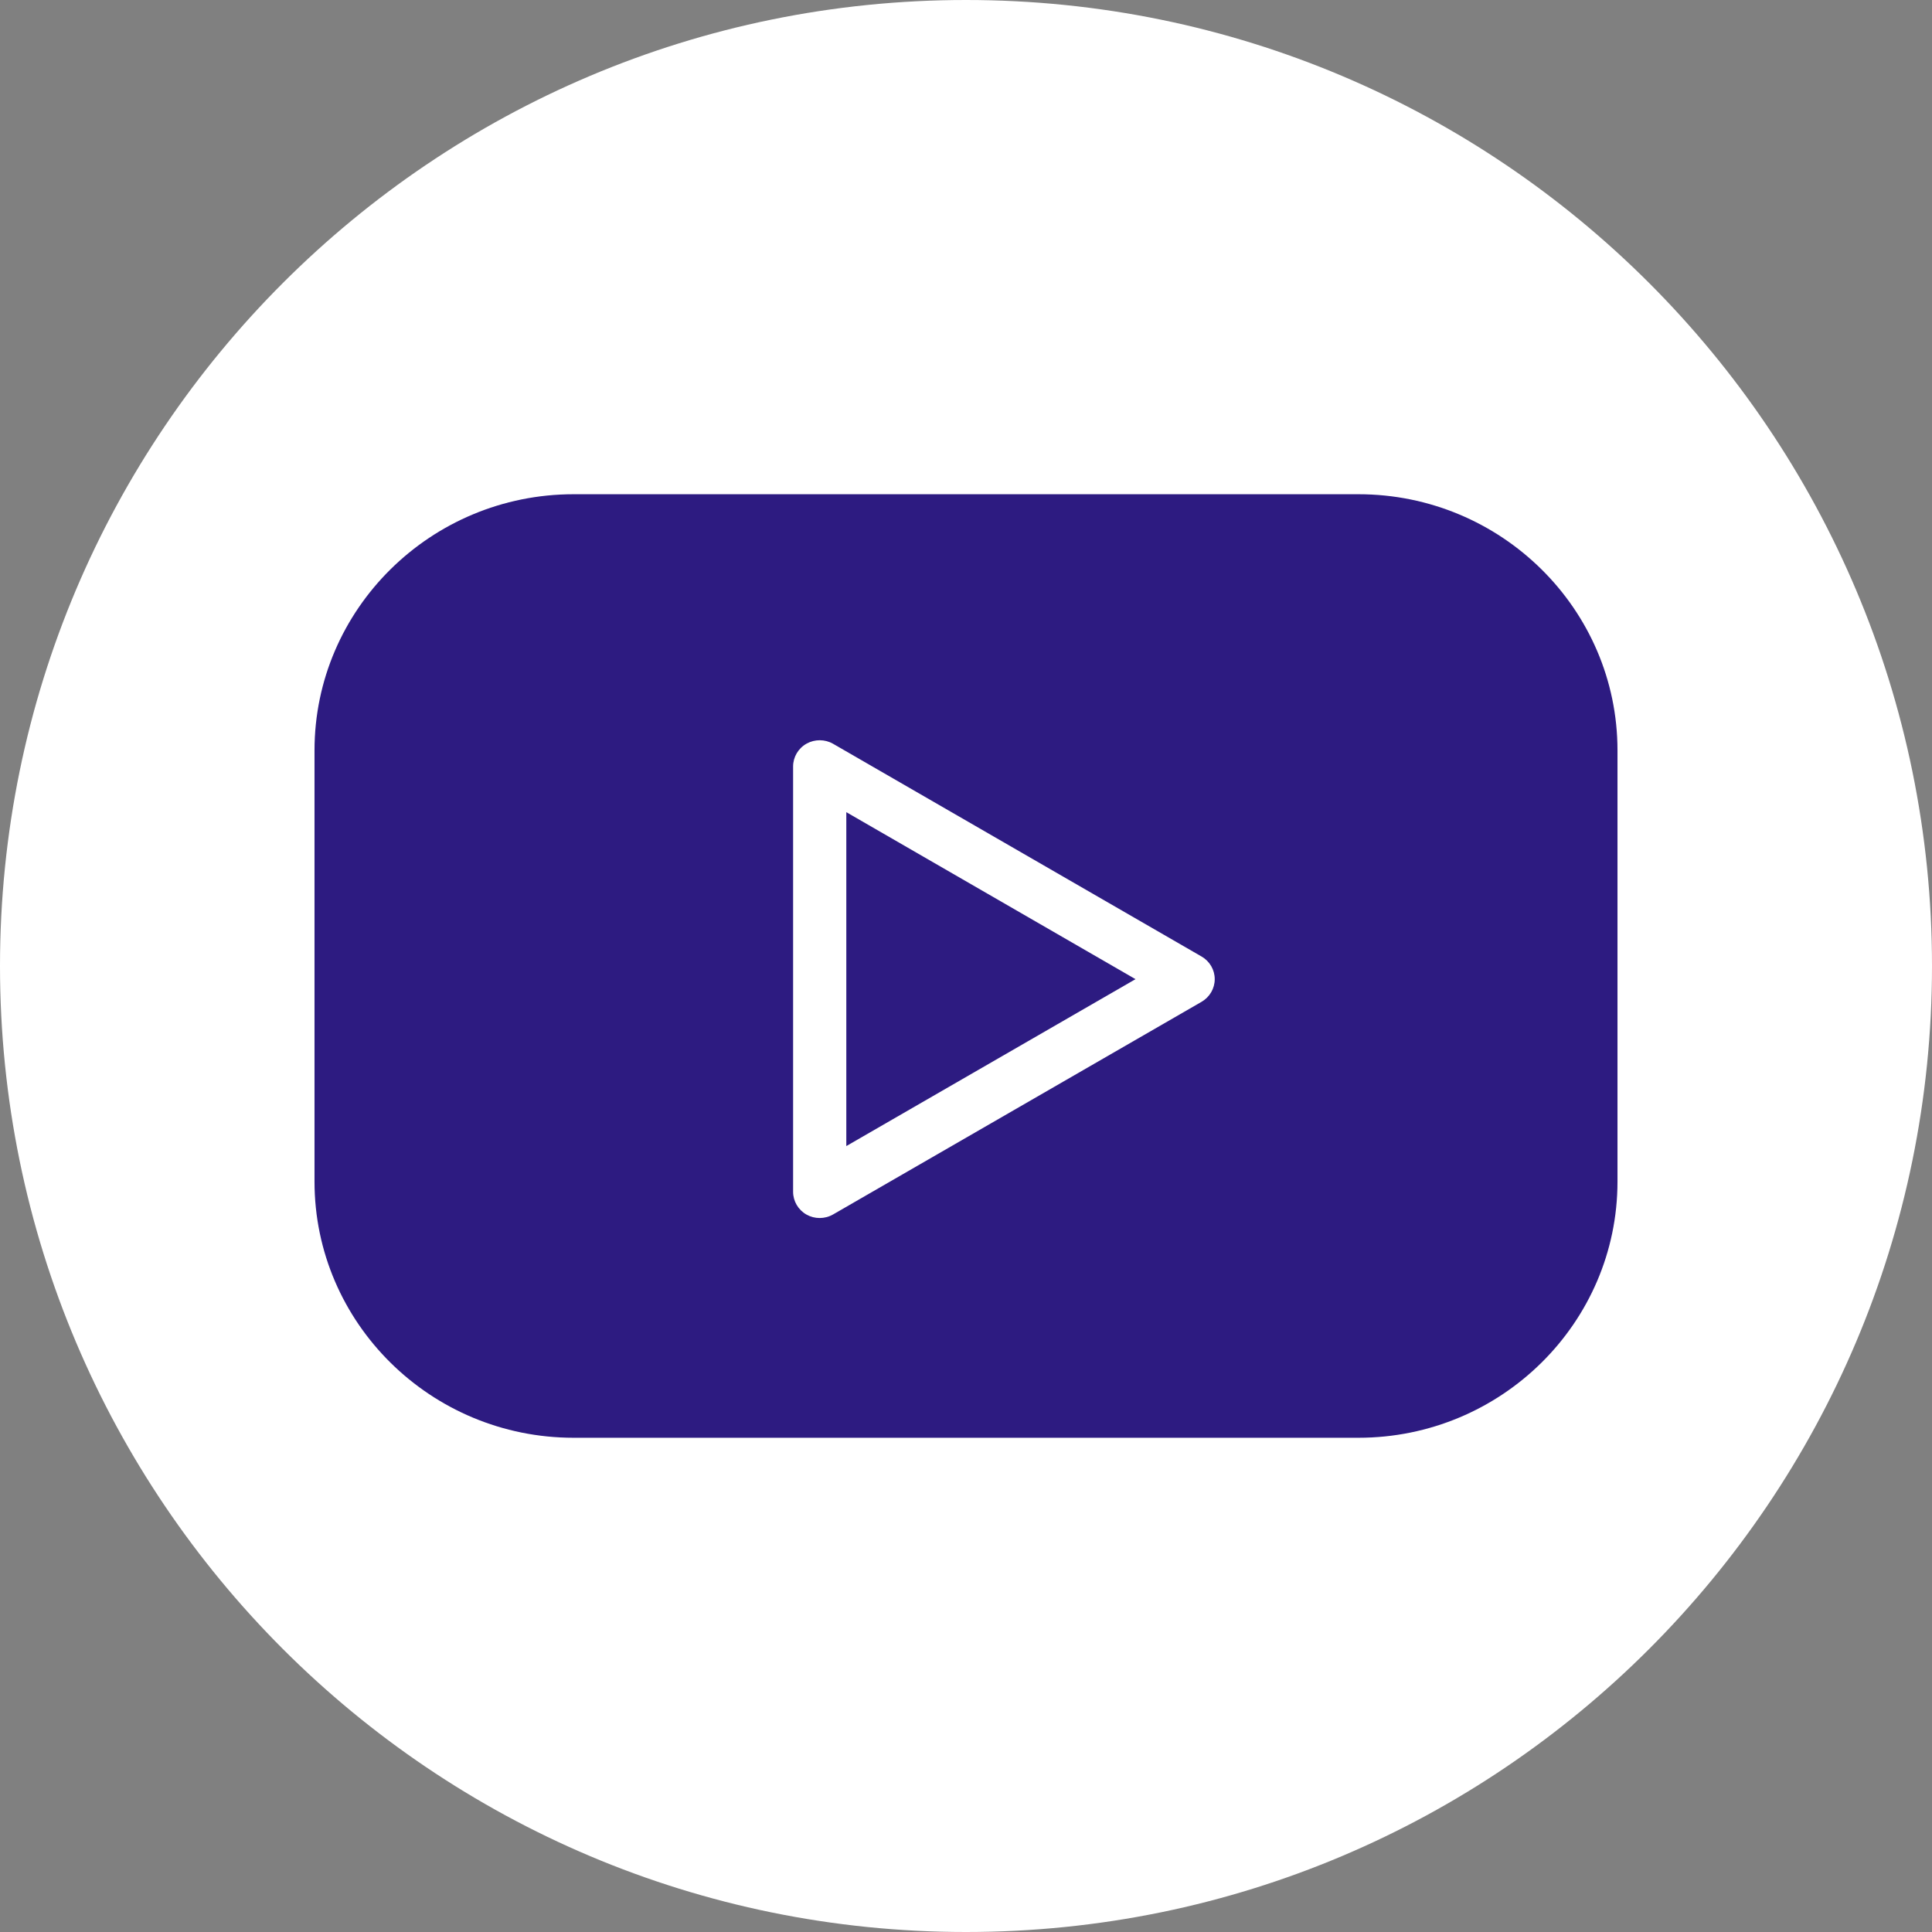 <svg width="43" height="43" viewBox="0 0 43 43" fill="none" xmlns="http://www.w3.org/2000/svg">
<rect x="0" y="0" width="43" height="43" fill="#808080" stroke="none"/>
<path d="M43 21.5C43 33.374 33.374 43 21.5 43C9.626 43 0 33.374 0 21.5C0 9.626 9.626 0 21.5 0C33.374 0 43 9.626 43 21.5Z" fill="white"/>
<path d="M30.233 11H12.767C9.587 11 7 13.558 7 16.702V26.298C7 29.443 9.587 32 12.767 32H30.233C33.413 32 36 29.442 36 26.298V16.702C36 13.558 33.413 11 30.233 11Z" fill="#2D1B81"/>
<path d="M26.743 21.289L18.543 16.555C18.361 16.45 18.134 16.449 17.95 16.552C17.766 16.656 17.652 16.849 17.652 17.059V26.526C17.652 26.735 17.766 26.928 17.949 27.032C18.041 27.084 18.142 27.109 18.244 27.109C18.348 27.109 18.451 27.082 18.543 27.029L26.743 22.297C26.924 22.192 27.036 22 27.036 21.793C27.036 21.586 26.925 21.394 26.743 21.289ZM18.836 25.508V18.076L25.273 21.793L18.836 25.508Z" fill="white"/>
</svg>
